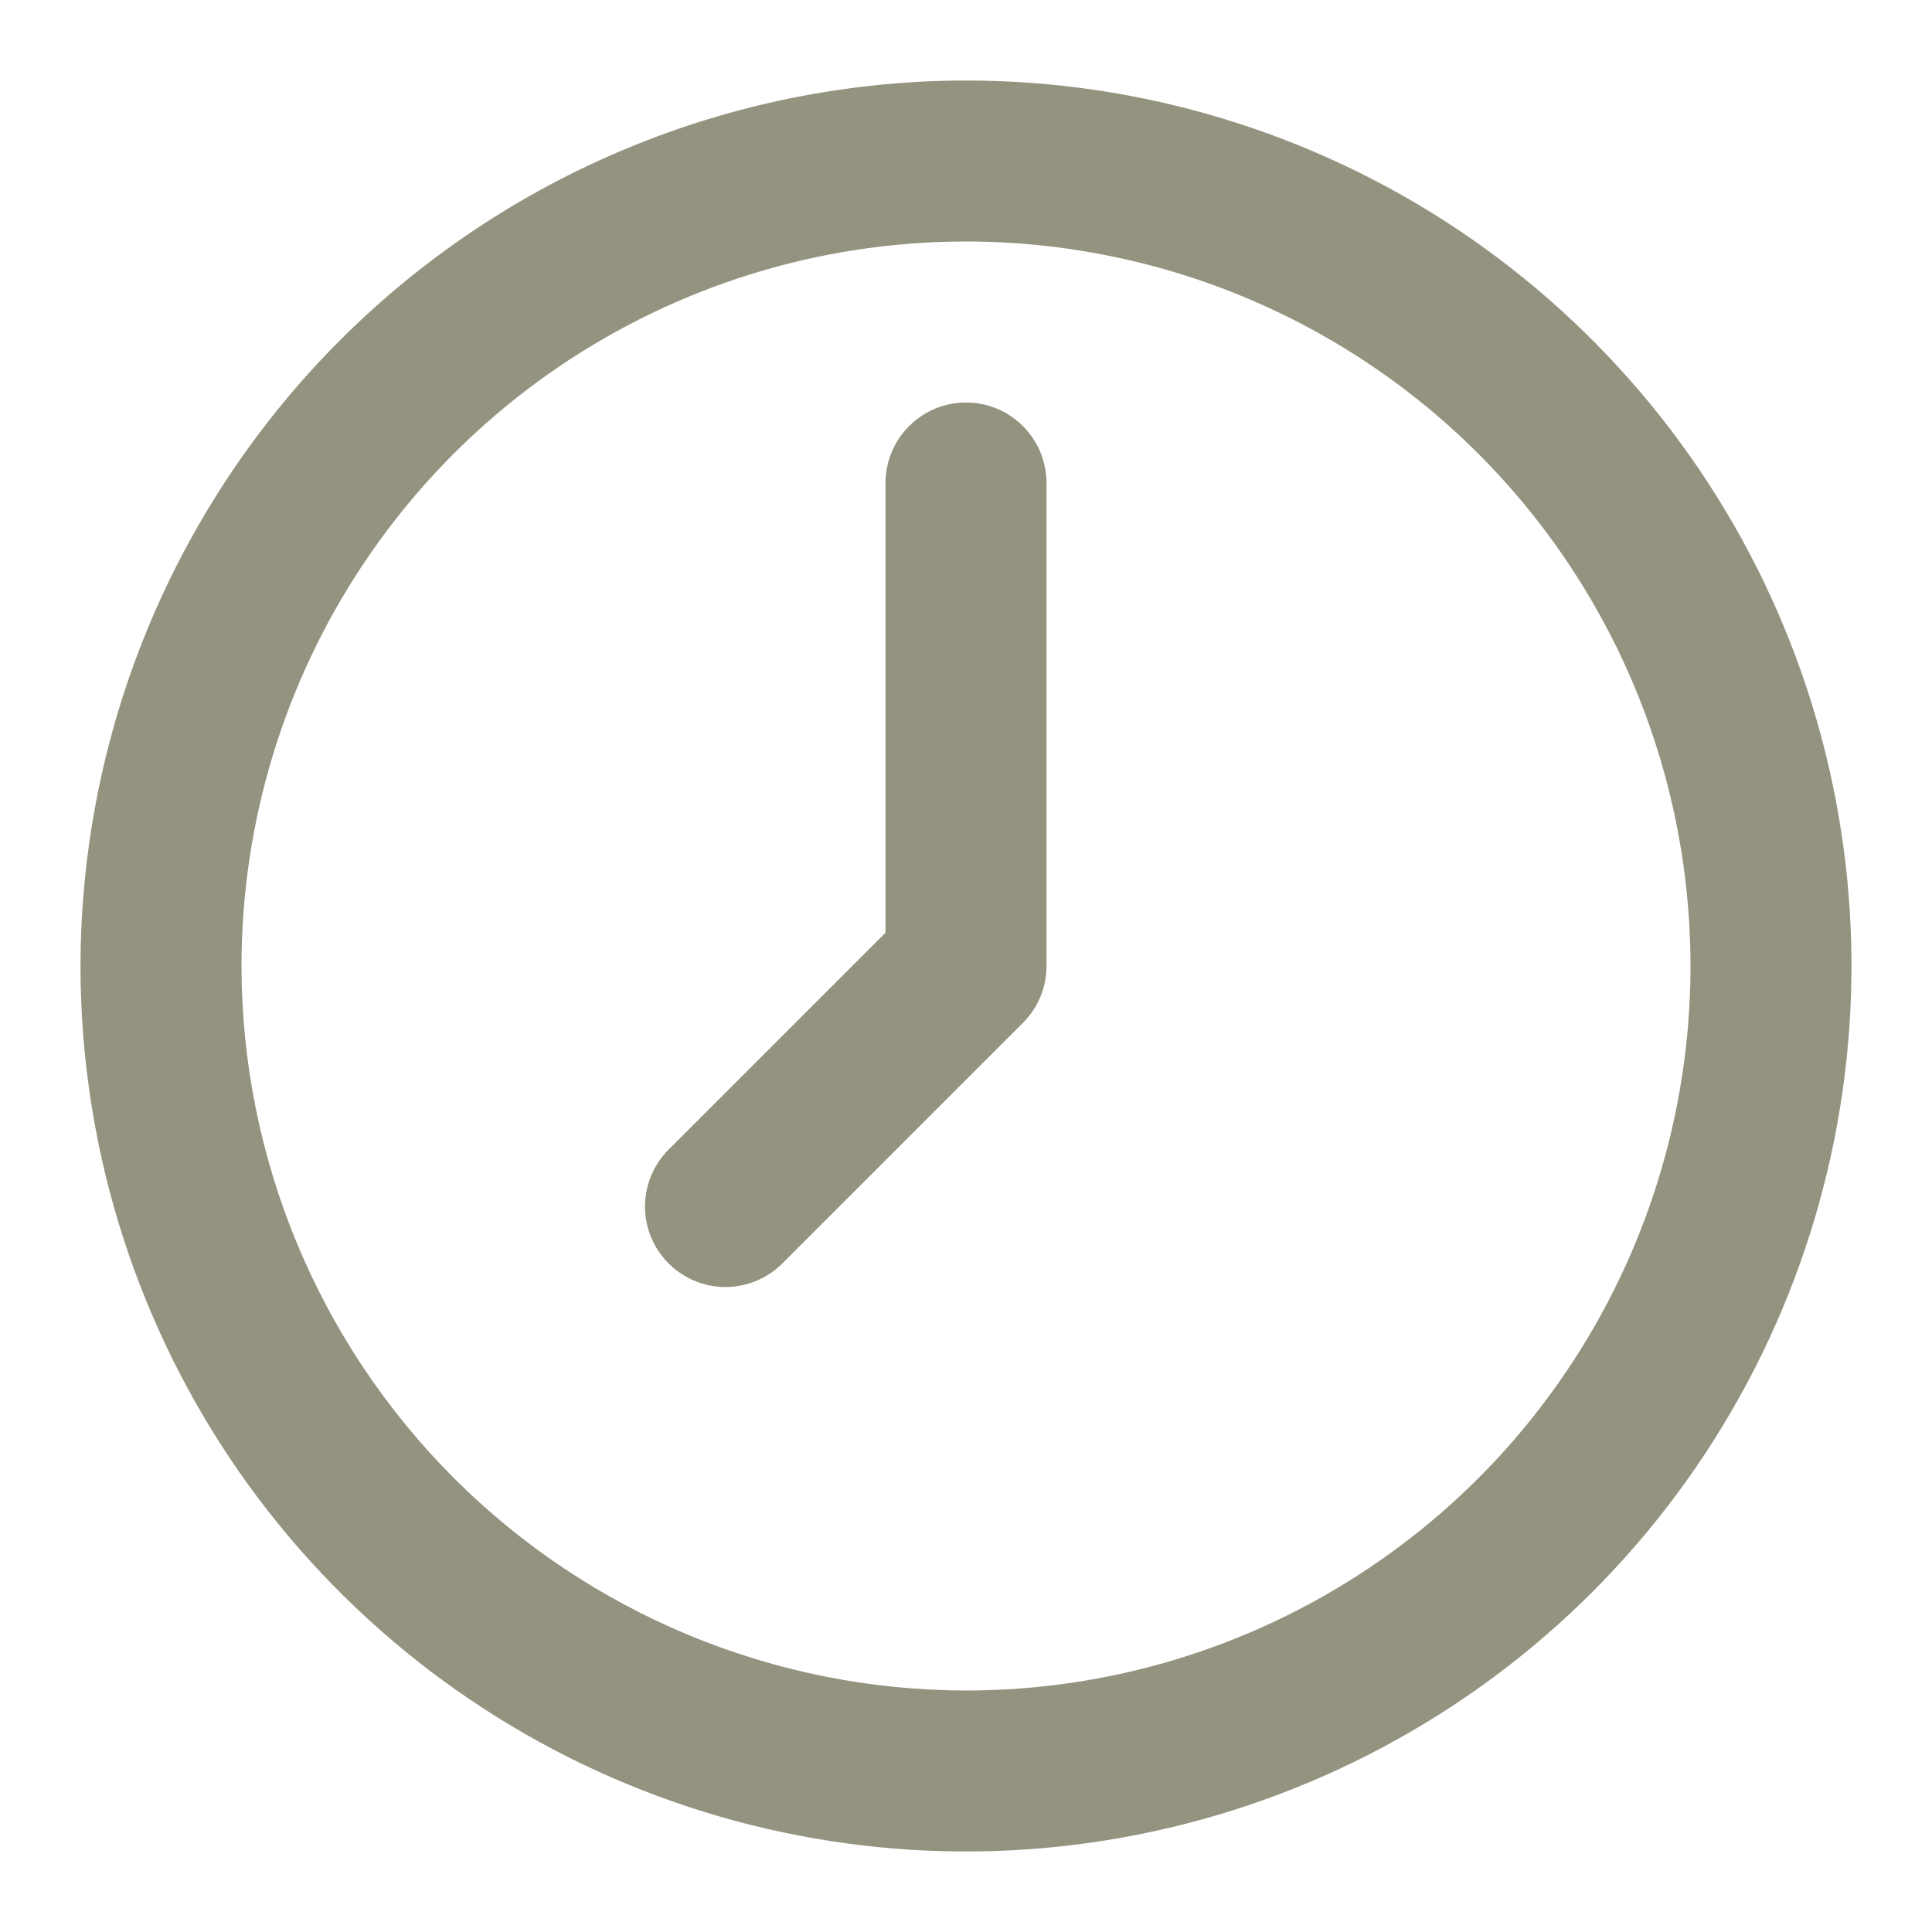 <svg width="18" height="18" viewBox="0 0 18 18" fill="none" xmlns="http://www.w3.org/2000/svg"><g clip-path="url(#clip0_392_1145)"><path d="M9 0.75C10.632 0.75 12.227 1.234 13.584 2.14C14.94 3.047 15.998 4.335 16.622 5.843C17.246 7.35 17.41 9.009 17.091 10.61C16.773 12.21 15.987 13.68 14.834 14.834C13.68 15.987 12.21 16.773 10.61 17.091C9.009 17.41 7.35 17.246 5.843 16.622C4.335 15.998 3.047 14.94 2.14 13.584C1.234 12.227 0.75 10.632 0.75 9C0.753 6.813 1.623 4.716 3.169 3.169C4.716 1.623 6.813 0.753 9 0.75ZM9 15.75C10.335 15.75 11.64 15.354 12.75 14.612C13.86 13.871 14.725 12.816 15.236 11.583C15.747 10.35 15.881 8.993 15.62 7.683C15.36 6.374 14.717 5.171 13.773 4.227C12.829 3.283 11.626 2.64 10.317 2.38C9.007 2.119 7.65 2.253 6.417 2.764C5.183 3.275 4.129 4.14 3.388 5.25C2.646 6.36 2.25 7.665 2.25 9C2.252 10.79 2.964 12.505 4.229 13.771C5.495 15.036 7.21 15.748 9 15.75Z" fill="#949380"/><path d="M8.25 8.69V4.5C8.25 4.301 8.329 4.11 8.47 3.97C8.61 3.829 8.801 3.75 9 3.75C9.199 3.75 9.39 3.829 9.53 3.97C9.671 4.11 9.75 4.301 9.75 4.5V9C9.75 9.199 9.671 9.39 9.53 9.53L7.28 11.78C7.139 11.917 6.949 11.992 6.753 11.991C6.556 11.989 6.368 11.91 6.229 11.771C6.09 11.632 6.011 11.444 6.009 11.247C6.008 11.051 6.083 10.861 6.22 10.72L8.25 8.69Z" fill="#949380"/></g><defs><clipPath id="clip0_392_1145"><rect width="18" height="18" fill="white" transform="matrix(-1 0 0 1 18 0)"/></clipPath></defs></svg>